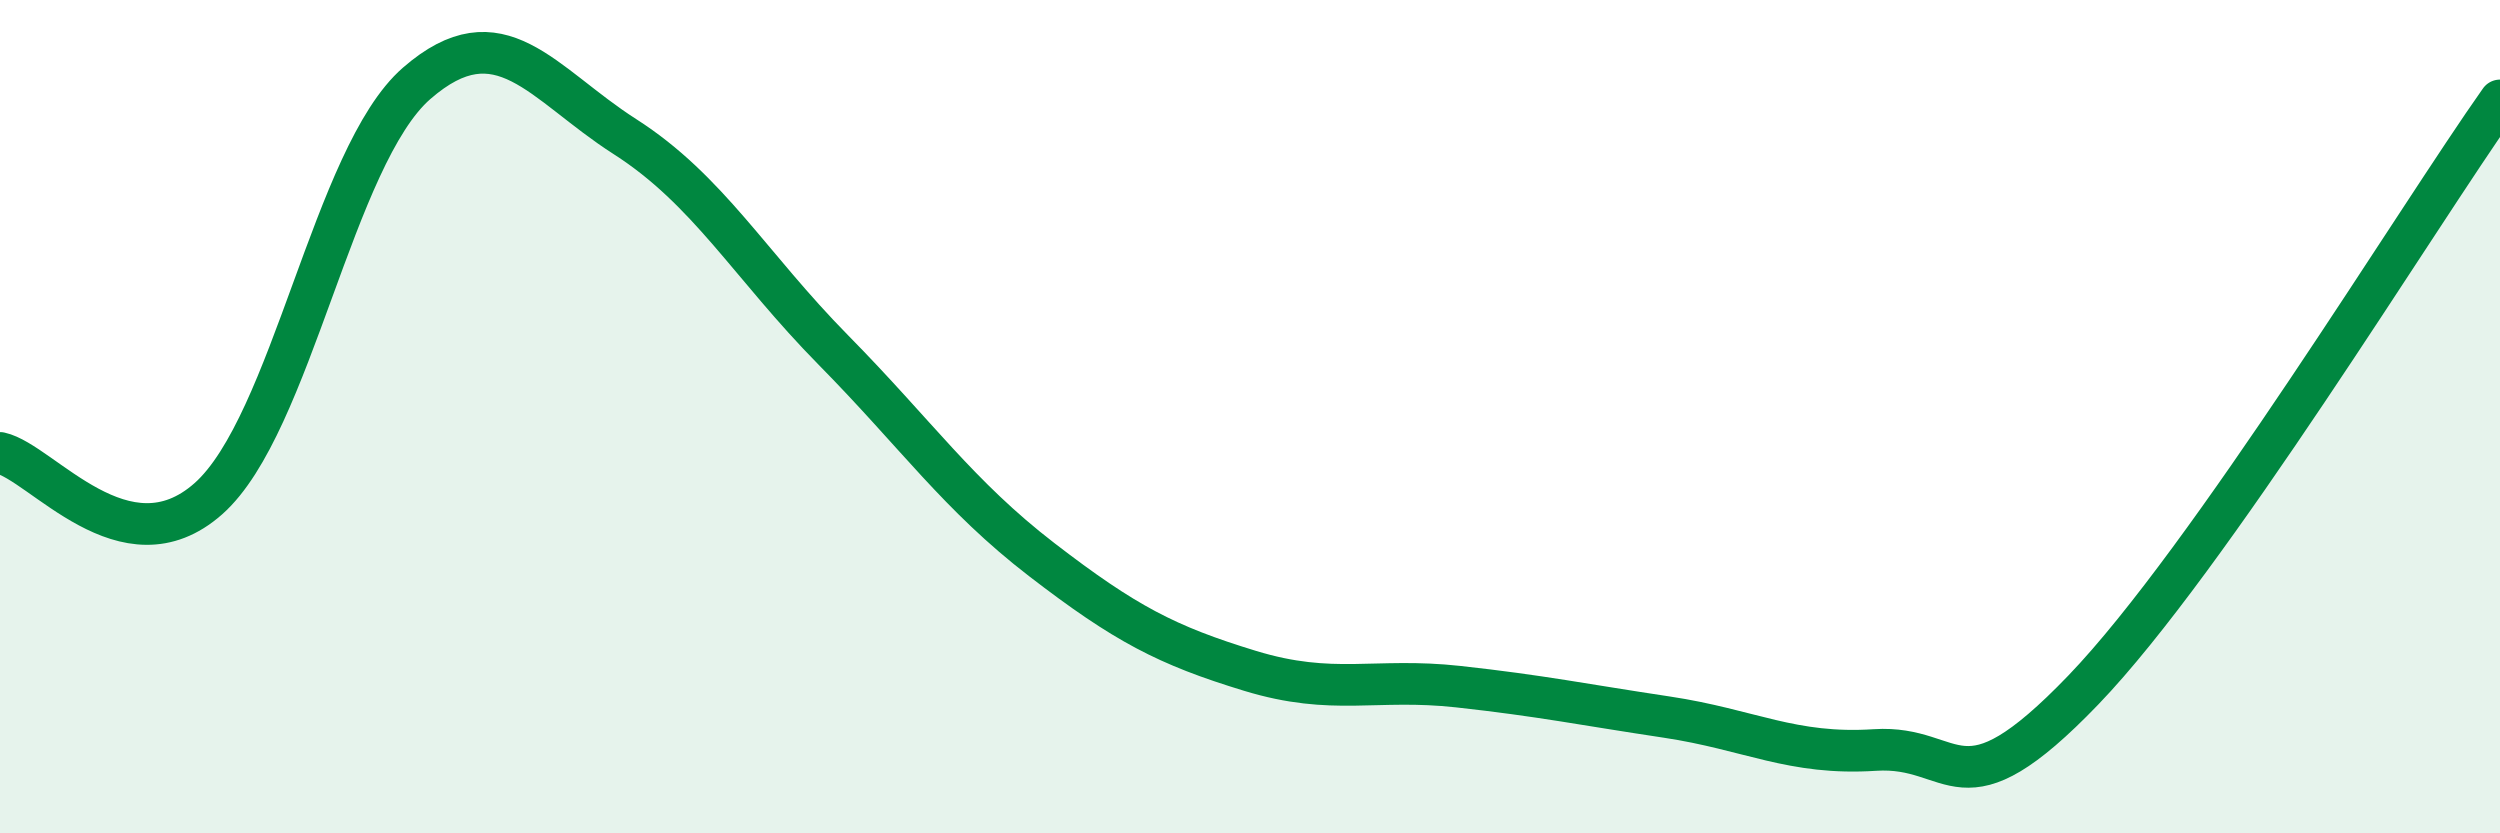 
    <svg width="60" height="20" viewBox="0 0 60 20" xmlns="http://www.w3.org/2000/svg">
      <path
        d="M 0,10.87 C 1,11.09 3,13.74 5,11.97 C 7,10.2 8,3.74 10,2 C 12,0.26 13,2 15,3.28 C 17,4.56 18,6.37 20,8.4 C 22,10.43 23,11.89 25,13.43 C 27,14.97 28,15.49 30,16.1 C 32,16.71 33,16.26 35,16.48 C 37,16.7 38,16.91 40,17.21 C 42,17.51 43,18.13 45,18 C 47,17.87 47,19.68 50,16.56 C 53,13.44 58,5.24 60,2.41L60 20L0 20Z"
        fill="#008740"
        opacity="0.1"
        stroke-linecap="round"
        stroke-linejoin="round"
      />
      <path
        d="M 0,10.87 C 1,11.09 3,13.74 5,11.97 C 7,10.2 8,3.74 10,2 C 12,0.26 13,2 15,3.28 C 17,4.56 18,6.37 20,8.4 C 22,10.43 23,11.89 25,13.43 C 27,14.97 28,15.49 30,16.1 C 32,16.71 33,16.26 35,16.48 C 37,16.7 38,16.91 40,17.21 C 42,17.51 43,18.13 45,18 C 47,17.87 47,19.68 50,16.56 C 53,13.44 58,5.24 60,2.41"
        stroke="#008740"
        stroke-width="1"
        fill="none"
        stroke-linecap="round"
        stroke-linejoin="round"
      />
    </svg>
  